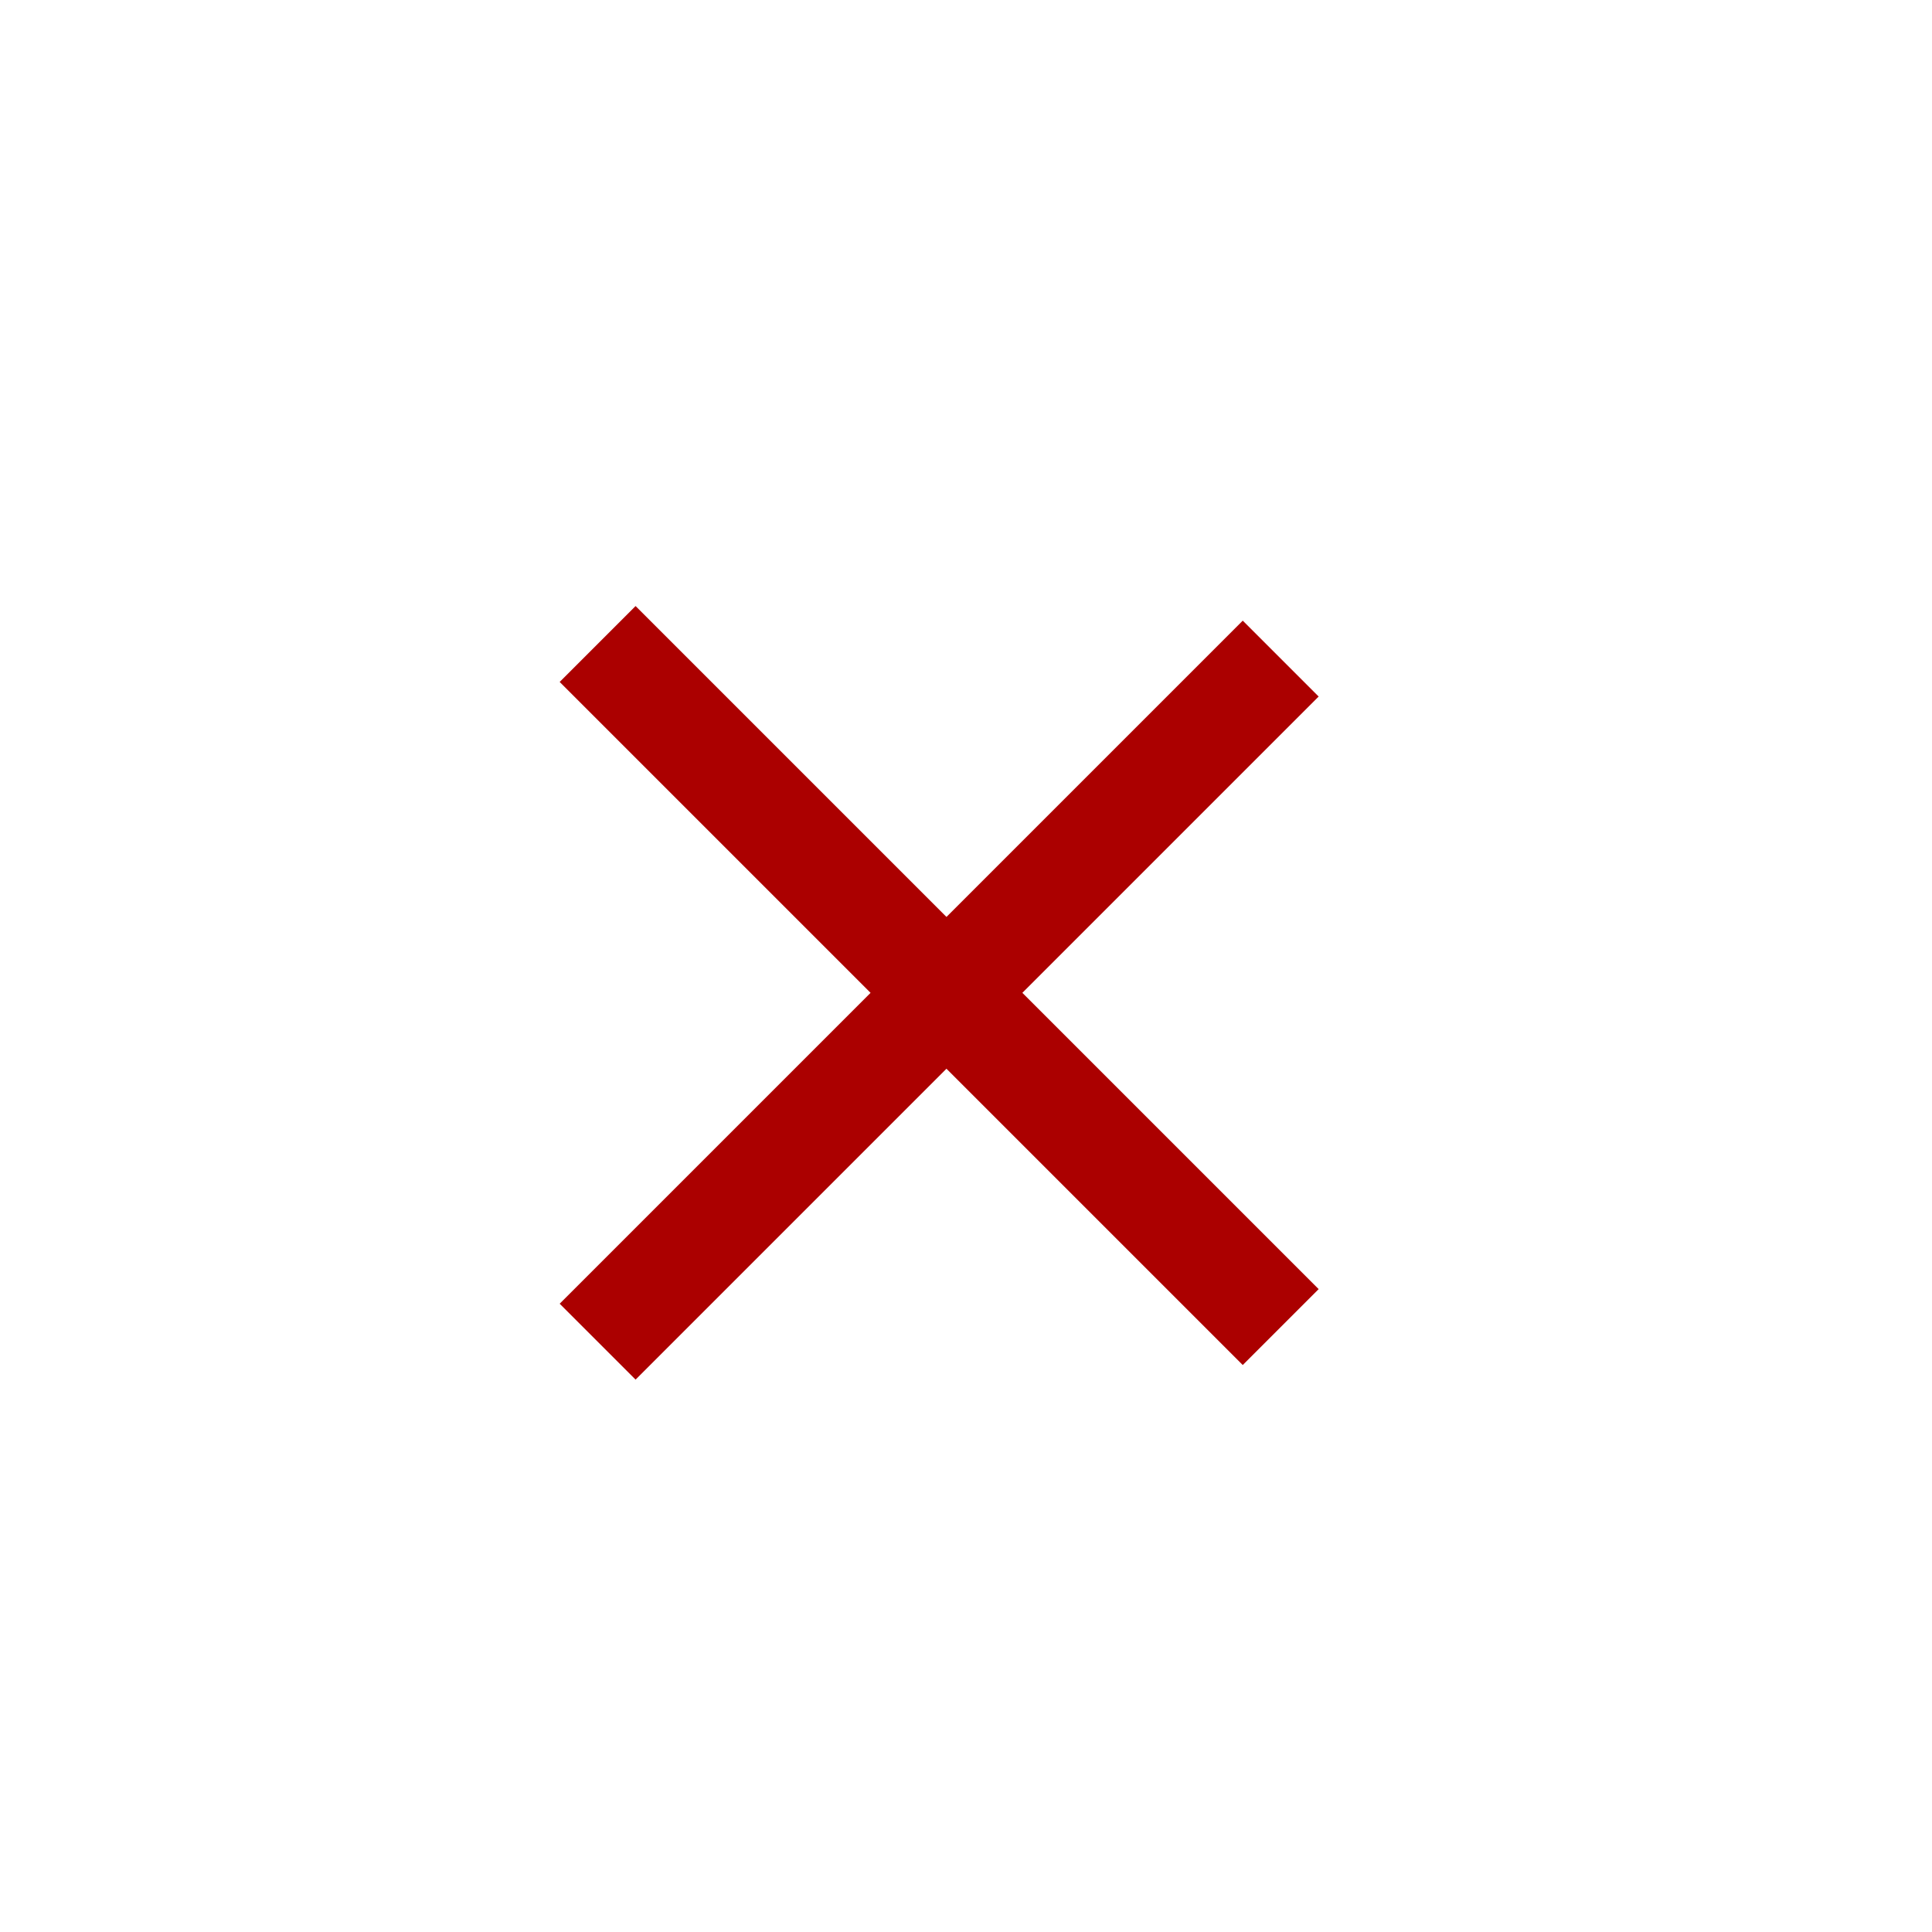 <svg width="36" height="36" viewBox="0 0 36 36" fill="none" xmlns="http://www.w3.org/2000/svg">
<path d="M11.136 12L23.864 24.728" stroke="#AB0000" stroke-width="2"/>
<path d="M11.136 25L23.864 12.272" stroke="#AB0000" stroke-width="2"/>
</svg>
